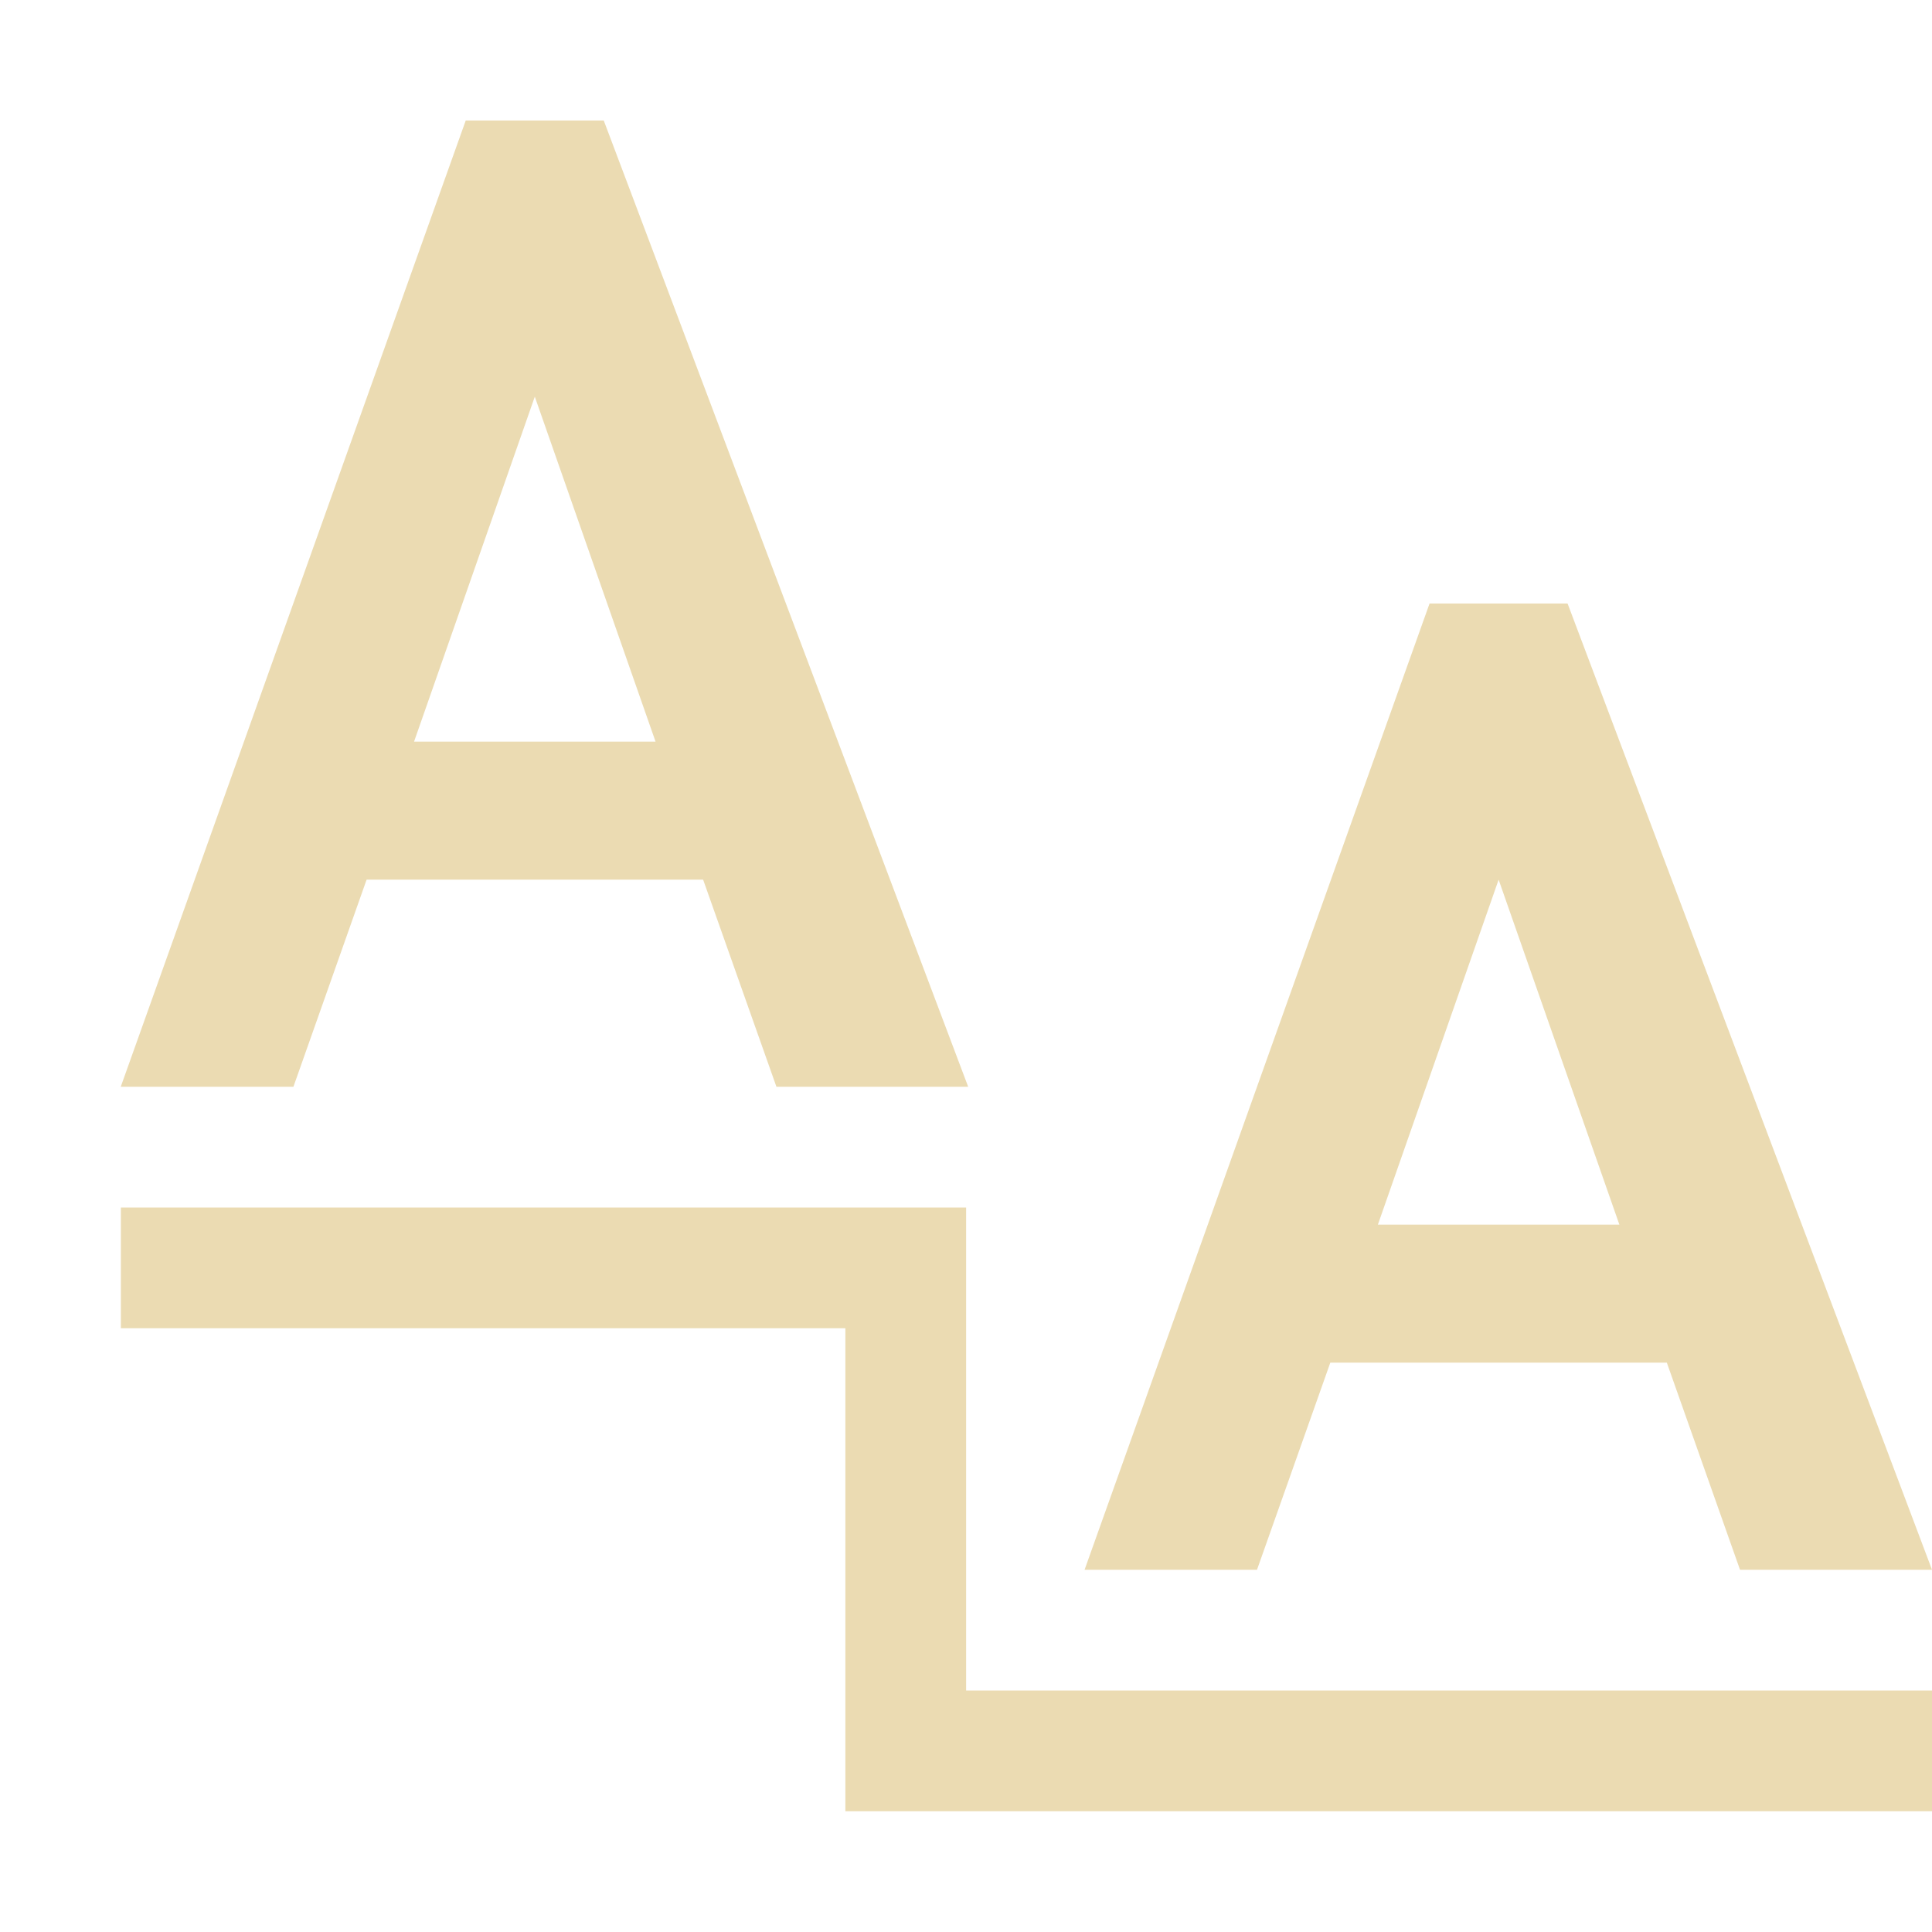 <svg width="16" height="16" version="1.1" xmlns="http://www.w3.org/2000/svg">
  <defs>
    <style id="current-color-scheme" type="text/css">.ColorScheme-Text { color:#ebdbb2; } .ColorScheme-Highlight { color:#458588; }</style>
  </defs>
  <path class="ColorScheme-Text" d="m3.857 0.998-2.857 8.002h1.43l0.606-1.715h2.787l0.607 1.715h1.588l-3.018-8.002zm0.572 2.287 1 2.857h-2zm7.41 1.713-2.857 8.002h1.428l0.607-1.715h2.787l0.606 1.715h1.59l-3.018-8.002zm0.572 2.287 1 2.857h-2zm-11.41 2.715v1h6v4h9v-1h-8v-4z" fill="currentColor"/>
</svg>
